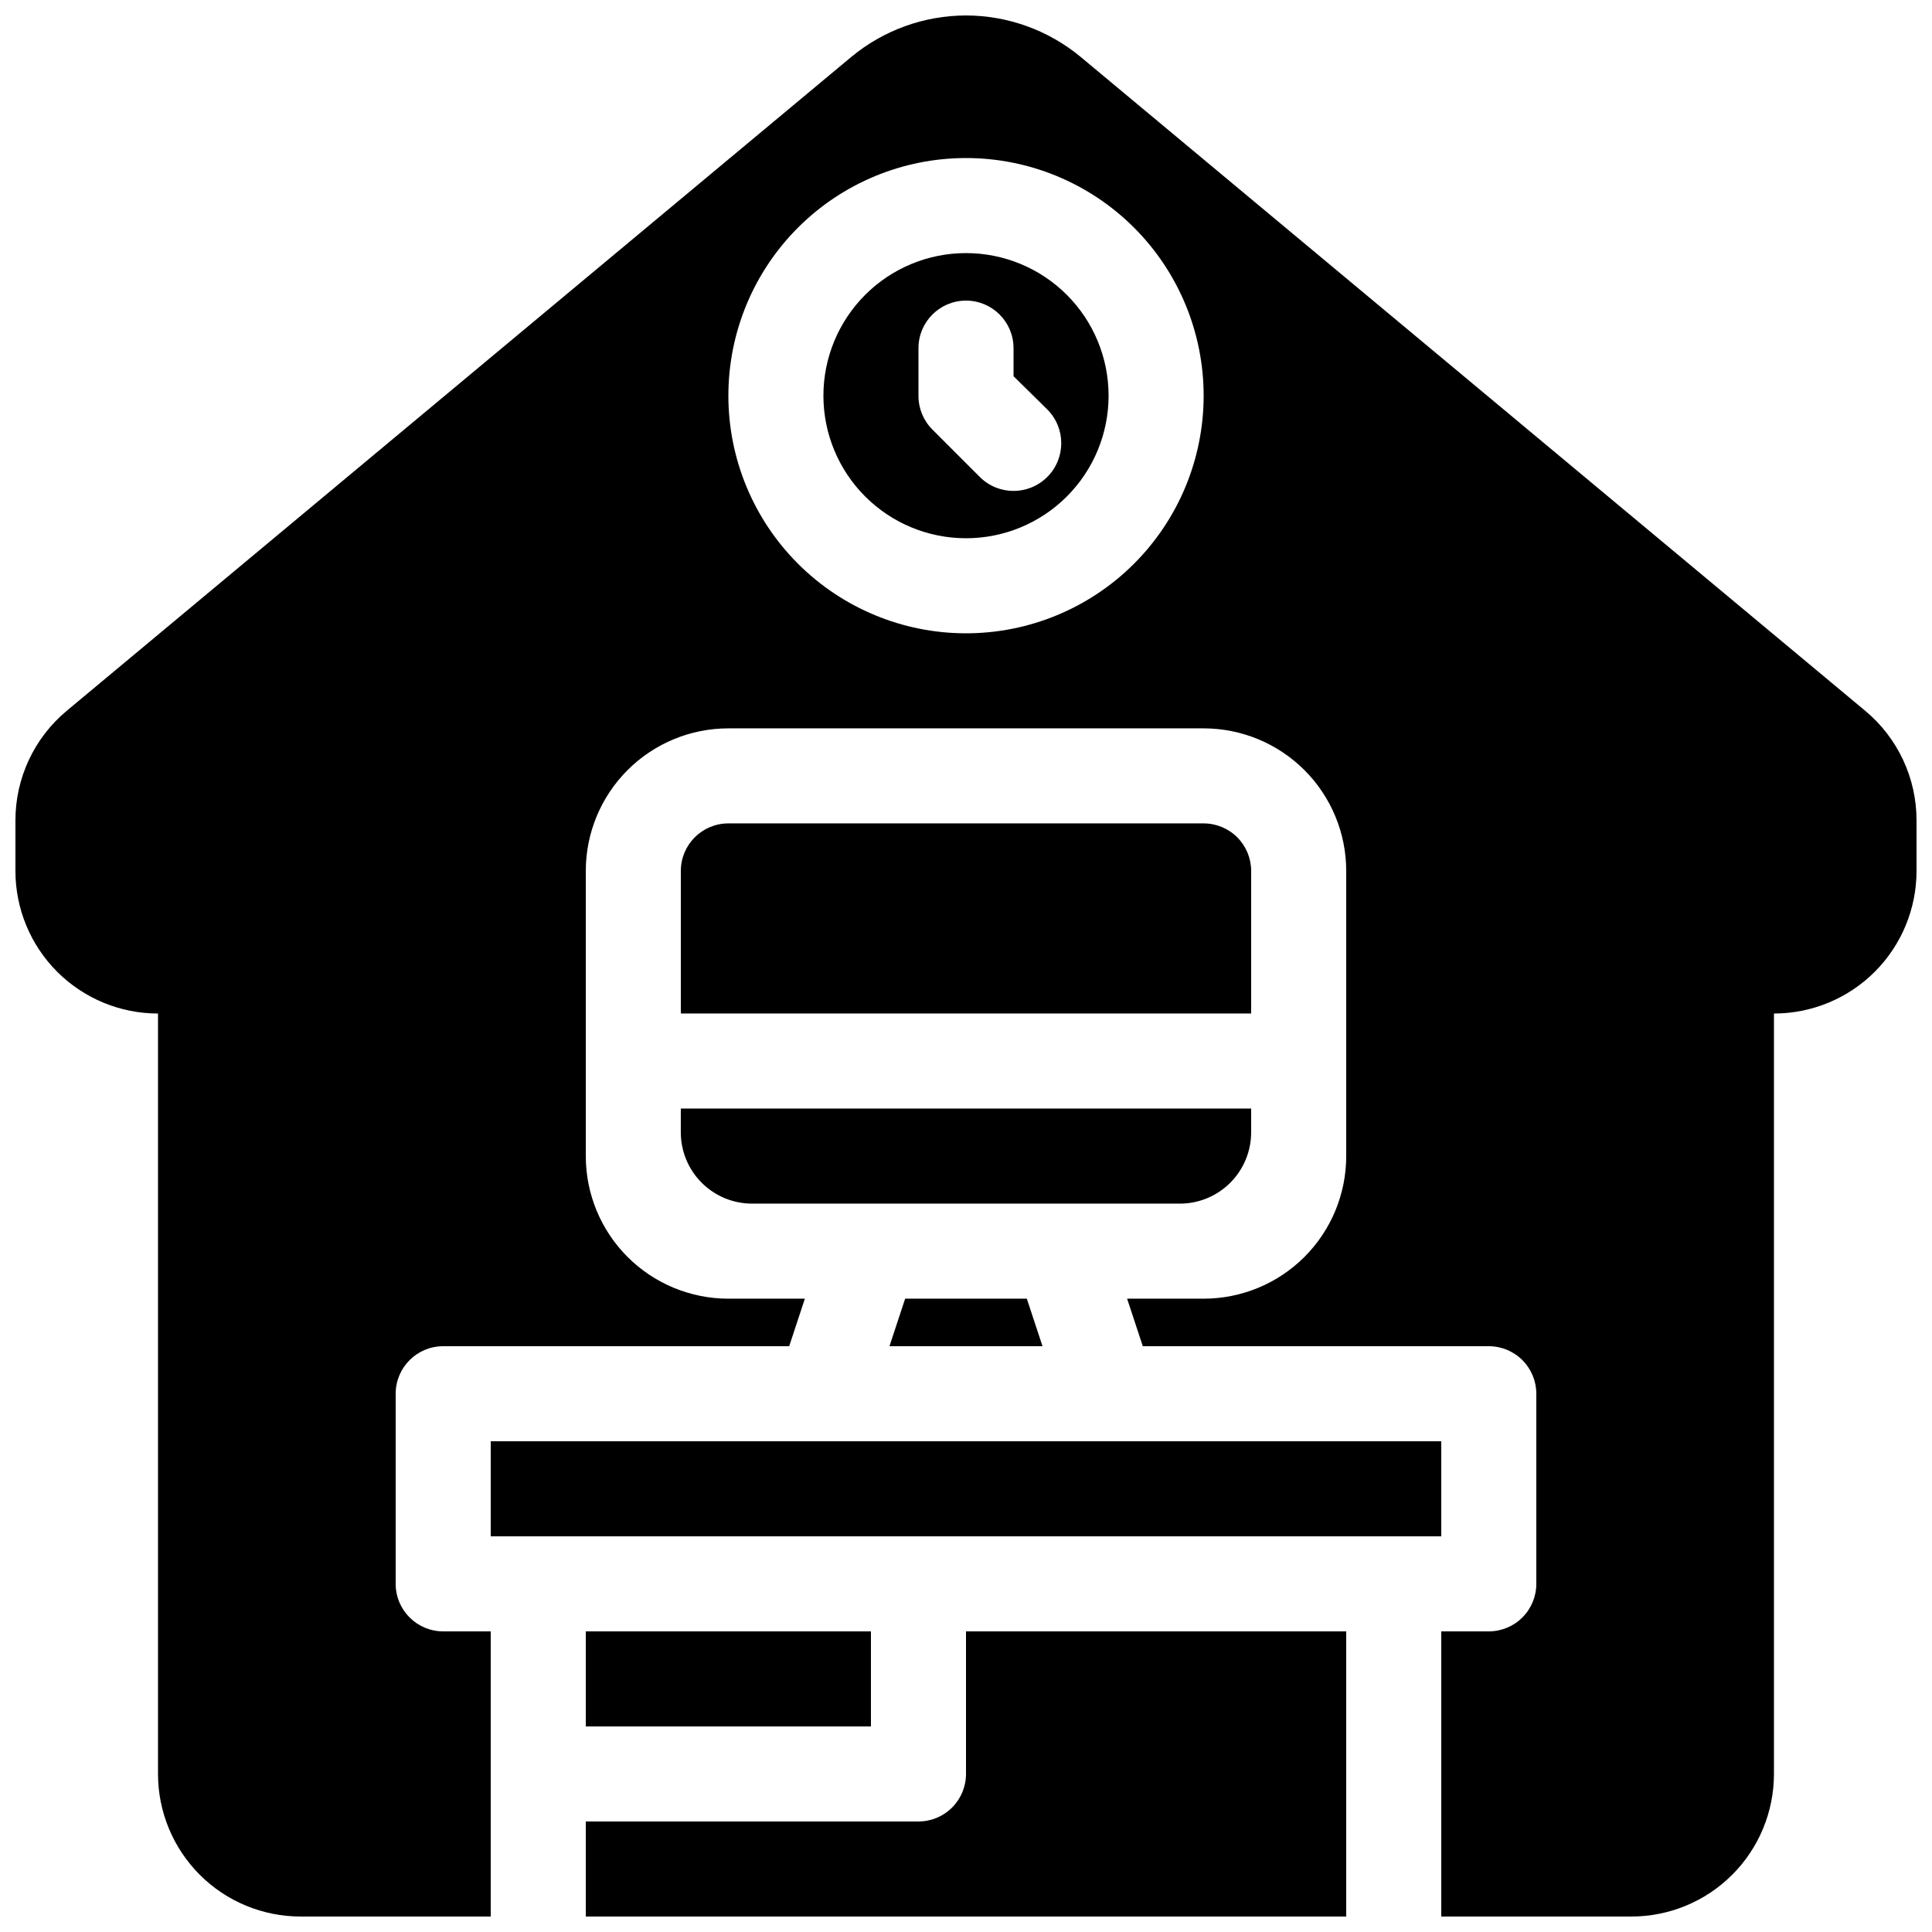 <?xml version="1.0" encoding="UTF-8"?>
<!-- Uploaded to: SVG Repo, www.svgrepo.com, Generator: SVG Repo Mixer Tools -->
<svg width="800px" height="800px" version="1.1" viewBox="144 144 512 512" xmlns="http://www.w3.org/2000/svg">
 <defs>
  <clipPath id="a">
   <path d="m148.09 148.09h503.81v503.81h-503.81z"/>
  </clipPath>
 </defs>
 <g clip-path="url(#a)">
  <path d="m274.05 651.9v-75.57h-12.598c-6.953 0-12.594-5.641-12.594-12.594v-50.383c0-6.957 5.641-12.594 12.594-12.594h91.691l4.156-12.594-20.273-0.004c-10.023 0-19.633-3.981-26.719-11.066-7.086-7.086-11.066-16.695-11.066-26.719v-75.57c0-10.023 3.981-19.633 11.066-26.719 7.086-7.086 16.695-11.066 26.719-11.066h125.95c10.02 0 19.629 3.981 26.715 11.066 7.09 7.086 11.07 16.695 11.07 26.719v75.57c0 10.023-3.981 19.633-11.07 26.719-7.086 7.086-16.695 11.066-26.715 11.066h-20.281l4.156 12.594 91.695 0.004c3.34 0 6.543 1.324 8.906 3.688 2.359 2.363 3.688 5.566 3.688 8.906v50.383c0 3.34-1.328 6.543-3.688 8.906-2.363 2.359-5.566 3.688-8.906 3.688h-12.598v75.57h50.383c10.02 0 19.633-3.981 26.719-11.066 7.086-7.086 11.066-16.695 11.066-26.719v-201.52c10.023 0 19.633-3.981 26.719-11.066 7.086-7.086 11.066-16.699 11.066-26.719v-13.352c0.02-11.238-4.965-21.902-13.602-29.094l-207.95-173.31c-8.539-7.066-19.27-10.938-30.352-10.957-11.086 0.02-21.816 3.891-30.355 10.957l-207.95 173.31c-8.633 7.191-13.621 17.855-13.602 29.094v13.352c0 10.02 3.981 19.633 11.066 26.719 7.086 7.086 16.699 11.066 26.719 11.066v201.52c0 10.023 3.981 19.633 11.066 26.719 7.086 7.086 16.699 11.066 26.719 11.066zm125.95-75.57v37.785c0 3.34-1.328 6.543-3.691 8.906-2.359 2.363-5.566 3.688-8.906 3.688h-88.164v25.191h201.52v-75.57zm-25.191 0v25.191h-75.57v-25.191zm-100.76-50.383h251.9v25.191h-251.9zm142.07-37.785 4.156 12.594-40.559 0.004 4.156-12.594zm59.449-50.379v6.297c0 5.012-1.992 9.816-5.535 13.359-3.543 3.543-8.348 5.535-13.359 5.535h-113.36c-5.012 0-9.816-1.992-13.359-5.535-3.543-3.543-5.535-8.348-5.535-13.359v-6.297zm-151.14-25.191v-37.785c0-6.957 5.641-12.598 12.598-12.598h125.95c3.34 0 6.543 1.328 8.906 3.691 2.359 2.363 3.688 5.566 3.688 8.906v37.785zm75.574-226.71c-16.703 0-32.723 6.637-44.531 18.445-11.812 11.812-18.445 27.828-18.445 44.531s6.633 32.723 18.445 44.531c11.809 11.809 27.828 18.445 44.531 18.445 16.699 0 32.719-6.637 44.531-18.445 11.809-11.809 18.445-27.828 18.445-44.531s-6.637-32.719-18.445-44.531c-11.812-11.809-27.832-18.445-44.531-18.445zm0 25.191c10.02 0 19.629 3.981 26.719 11.066 7.086 7.086 11.066 16.699 11.066 26.719 0 10.023-3.981 19.633-11.066 26.719-7.09 7.086-16.699 11.066-26.719 11.066-10.023 0-19.633-3.981-26.719-11.066-7.086-7.086-11.07-16.695-11.07-26.719 0-10.02 3.984-19.633 11.07-26.719 7.086-7.086 16.695-11.066 26.719-11.066zm-12.598 25.191v12.594c-0.02 3.348 1.297 6.566 3.652 8.941l12.598 12.598c4.938 4.938 12.945 4.938 17.883 0 4.941-4.941 4.941-12.949 0-17.887l-8.941-8.816v-7.43c0-6.957-5.641-12.598-12.594-12.598-6.957 0-12.598 5.641-12.598 12.598z" fill-rule="evenodd"/>
 </g>
</svg>